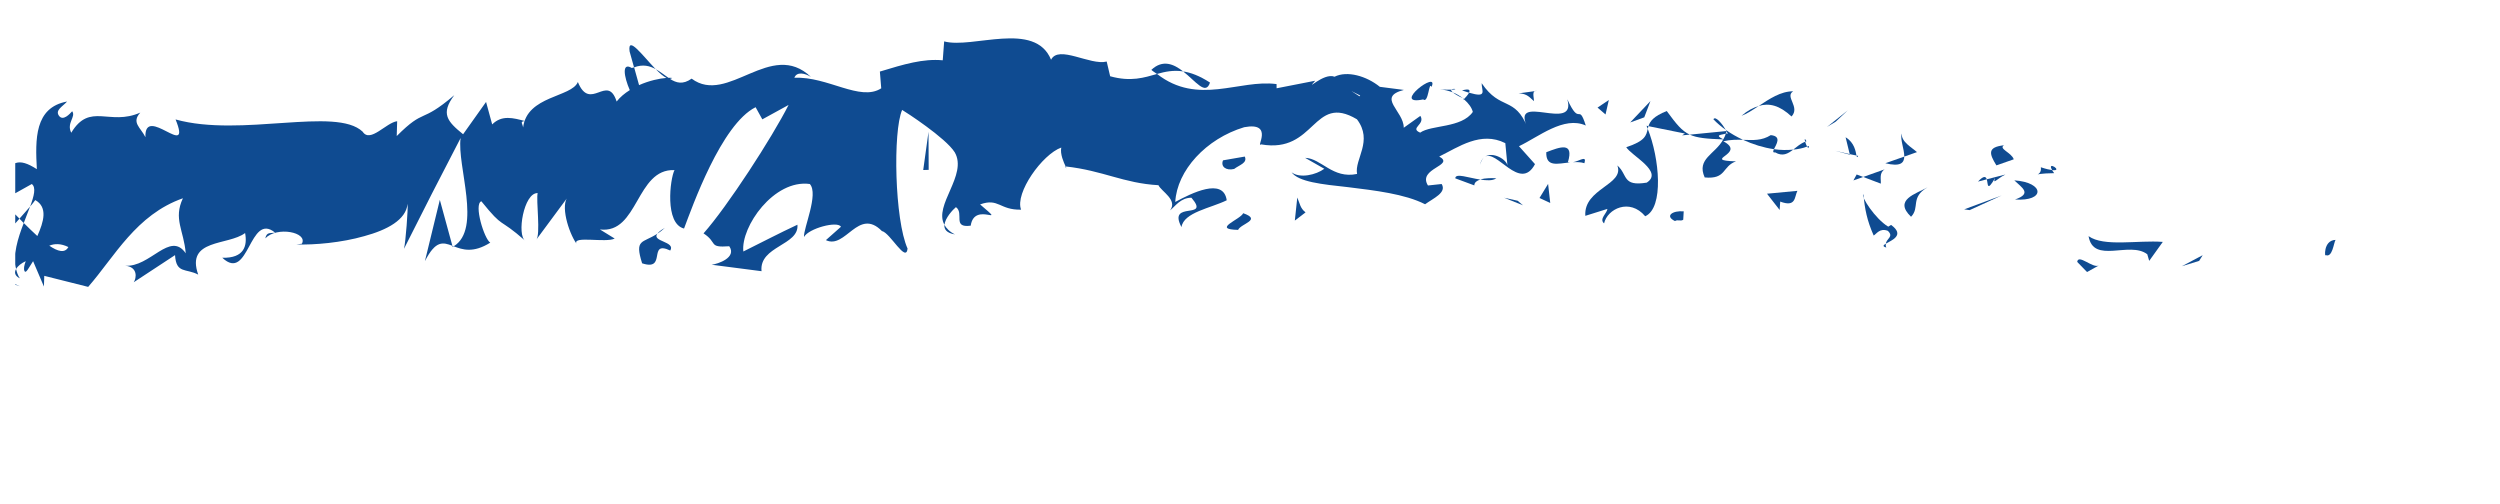<svg xmlns="http://www.w3.org/2000/svg" width="134" height="27" viewBox="0 0 134 27" fill="none"><g clip-path="url(#clip0_361_908)"><path d="M124.655 13.671C125.021 13.835 125.091 12.99 125.186 12.858C124.495 12.881 124.618 13.886 124.655 13.671Z" fill="#0F4B91"></path><path d="M117.874 13.984L118.063 13.678L116.944 14.271L117.874 13.984Z" fill="#0F4B91"></path><path d="M111.947 12.659C112.208 14.177 114.145 12.902 115.094 13.628L115.197 13.983L115.926 12.966C114.597 12.863 112.767 13.245 111.947 12.658V12.659Z" fill="#0F4B91"></path><path d="M109.389 8.966C109.477 9.549 108.6 9.301 110.103 9.281C110.043 9.208 110.029 9.169 109.996 9.117C109.864 9.101 109.686 9.064 109.39 8.966H109.389Z" fill="#0F4B91"></path><path d="M109.996 9.117C110.638 9.2 109.674 8.579 109.996 9.117Z" fill="#0F4B91"></path><path d="M107.007 8.864L107.937 8.539C107.826 8.183 107.096 7.967 107.418 7.786C106.507 7.886 106.623 8.241 107.007 8.864Z" fill="#0F4B91"></path><path d="M106.02 9.734L106.491 9.611C106.442 9.461 106.336 9.392 106.02 9.734Z" fill="#0F4B91"></path><path d="M107.49 9.353L106.49 9.611C106.567 9.861 106.49 10.317 106.94 9.535C106.784 9.936 107.043 9.572 107.49 9.353Z" fill="#0F4B91"></path><path d="M107.967 9.667C108.374 10.062 108.937 10.37 108.007 10.693C109.633 10.807 109.601 9.779 107.967 9.667Z" fill="#0F4B91"></path><path d="M111.338 14.038L111.865 14.581L112.497 14.229C112.182 14.403 111.393 13.592 111.338 14.038Z" fill="#0F4B91"></path><path d="M101.935 7.155C101.83 7.445 102.075 8 102.069 8.393L102.749 8.154C102.468 7.896 101.899 7.605 101.935 7.155Z" fill="#0F4B91"></path><path d="M102.069 8.393L101.054 8.75C101.868 8.95 102.062 8.731 102.069 8.393Z" fill="#0F4B91"></path><path d="M105.573 11.262L107.287 10.477L105.281 11.221L105.573 11.262Z" fill="#0F4B91"></path><path d="M98.397 6.519L99.04 5.914L97.927 6.804L98.397 6.519Z" fill="#0F4B91"></path><path d="M96.026 6.243C96.507 5.734 95.646 5.18 96.114 4.895C95.457 4.884 94.829 5.309 94.269 5.679C94.831 5.509 95.382 5.645 96.026 6.243Z" fill="#0F4B91"></path><path d="M93.344 6.207C93.626 6.107 93.934 5.899 94.27 5.679C93.971 5.772 93.669 5.923 93.344 6.207Z" fill="#0F4B91"></path><path d="M99.507 8.336C99.466 8.143 99.41 7.646 98.924 7.358L99.145 8.262C99.255 8.285 99.38 8.31 99.507 8.336Z" fill="#0F4B91"></path><path d="M99.154 8.292L99.146 8.263C98.756 8.173 98.485 8.11 98.369 8.083C98.468 8.109 98.704 8.172 99.154 8.292Z" fill="#0F4B91"></path><path d="M99.598 8.356C99.565 8.349 99.54 8.344 99.507 8.337C99.528 8.426 99.544 8.457 99.598 8.356Z" fill="#0F4B91"></path><path d="M103.315 10.039C102.69 10.4 101.479 10.702 102.432 11.619C102.922 11.118 102.375 10.59 103.315 10.039Z" fill="#0F4B91"></path><path d="M99.867 9.485L100.811 9.843C100.831 9.618 100.711 9.263 101.021 9.075L99.868 9.485H99.867Z" fill="#0F4B91"></path><path d="M99.343 9.671L99.867 9.485L99.517 9.352L99.343 9.671Z" fill="#0F4B91"></path><path d="M94.913 7.243C94.43 7.549 93.961 7.512 93.426 7.495C93.964 7.743 94.531 7.916 95.084 7.996C95.203 7.746 95.521 7.303 94.913 7.243Z" fill="#0F4B91"></path><path d="M96.963 7.824C96.931 7.838 96.891 7.842 96.861 7.856C96.907 7.937 96.95 7.968 96.963 7.824Z" fill="#0F4B91"></path><path d="M88.256 6.74L88.318 6.906L88.357 6.763L88.256 6.74Z" fill="#0F4B91"></path><path d="M95.154 8.169C95.549 8.403 95.833 8.239 96.115 8.019C95.786 8.051 95.444 8.049 95.084 7.996C95.03 8.11 95.011 8.188 95.153 8.169H95.154Z" fill="#0F4B91"></path><path d="M91.838 6.393C92.033 6.602 92.261 6.788 92.504 6.964C92.328 6.665 91.949 6.184 91.838 6.393Z" fill="#0F4B91"></path><path d="M96.757 7.599C96.78 7.589 96.802 7.577 96.826 7.572C96.717 7.367 96.72 7.459 96.757 7.599Z" fill="#0F4B91"></path><path d="M96.757 7.599C96.52 7.684 96.316 7.863 96.115 8.019C96.382 7.996 96.635 7.945 96.861 7.856C96.819 7.787 96.781 7.688 96.757 7.599Z" fill="#0F4B91"></path><path d="M85.978 11.974C86.153 11.194 87.352 10.603 88.184 11.591C89.196 11.138 88.949 8.469 88.318 6.906C88.242 7.247 88.199 7.555 87.167 7.889C87.452 8.357 89.178 9.199 88.266 9.789C86.935 10.008 87.258 9.358 86.689 8.868C87.088 9.911 84.875 10.095 84.973 11.569L86.154 11.198C86.146 11.424 85.695 11.733 85.978 11.974Z" fill="#0F4B91"></path><path d="M90.159 7.255L90.573 7.216C90.136 7.013 89.855 6.652 89.337 5.951C88.616 6.237 88.439 6.509 88.358 6.763L90.313 7.158L90.16 7.255H90.159Z" fill="#0F4B91"></path><path d="M92.369 7.472C91.929 8.279 90.921 8.504 91.372 9.511C92.547 9.621 92.295 8.917 93.049 8.649C91.128 8.587 93.664 8.253 92.369 7.572C92.763 7.481 93.104 7.485 93.426 7.495C93.1 7.342 92.79 7.166 92.504 6.964C92.518 6.987 92.528 7.003 92.54 7.023H92.549L92.545 7.035C92.611 7.153 92.628 7.222 92.545 7.147C92.537 7.157 92.514 7.157 92.503 7.159C92.473 7.276 92.422 7.374 92.37 7.468C91.847 7.213 92.316 7.234 92.503 7.159C92.515 7.118 92.536 7.08 92.545 7.035C92.544 7.03 92.54 7.024 92.54 7.024L90.573 7.217C90.958 7.393 91.464 7.442 92.37 7.473L92.369 7.472Z" fill="#0F4B91"></path><path d="M101.107 13.267C101.063 13.182 101.076 13.122 101.083 13.06C100.944 13.144 100.885 13.207 101.107 13.267Z" fill="#0F4B91"></path><path d="M100.43 12.625C100.587 12.53 100.76 12.209 101.187 12.372C101.525 12.692 101.113 12.778 101.083 13.06C101.388 12.88 102.125 12.609 101.362 12.056L101.209 12.149C100.509 11.73 99.721 10.507 99.873 10.413C99.961 11.214 100.061 11.792 100.43 12.626V12.625Z" fill="#0F4B91"></path><path d="M96.341 10.229L94.711 10.383L95.389 11.254L95.419 10.805C96.279 11.128 96.175 10.551 96.34 10.23L96.341 10.229Z" fill="#0F4B91"></path><path d="M88.132 6.289L88.464 5.418L87.378 6.564L88.132 6.289Z" fill="#0F4B91"></path><path d="M86.056 6.136L86.234 5.359L85.628 5.767L86.056 6.136Z" fill="#0F4B91"></path><path d="M35.143 3.707C34.438 2.975 33.632 1.867 33.745 2.753L33.984 3.611C34.457 3.431 34.827 3.529 35.143 3.707Z" fill="#0F4B91"></path><path d="M1.041 11.72C1.116 11.796 1.194 11.876 1.272 11.955C1.394 11.638 1.508 11.342 1.612 11.072C1.439 11.268 1.245 11.489 1.042 11.721L1.041 11.72Z" fill="#0F4B91"></path><path d="M1.059 15.341L0.109 14.908C0.332 15.074 0.639 15.219 1.059 15.341Z" fill="#0F4B91"></path><path d="M64.856 4.426C64.288 4.057 63.826 3.891 63.416 3.828C64.099 4.361 64.624 5.136 64.856 4.426Z" fill="#0F4B91"></path><path d="M61.712 3.745C61.811 3.837 61.911 3.886 62.013 3.964C62.452 3.841 62.893 3.746 63.417 3.828C62.914 3.431 62.322 3.172 61.712 3.745Z" fill="#0F4B91"></path><path d="M77.789 4.807C78.234 4.794 77.868 4.718 77.789 4.807Z" fill="#0F4B91"></path><path d="M79.554 8.427C79.451 8.515 79.368 8.632 79.335 8.83C79.393 8.626 79.468 8.5 79.554 8.427Z" fill="#0F4B91"></path><path d="M57.114 8.92C57.101 8.918 57.091 8.917 57.077 8.915C57.199 9.091 57.178 9.058 57.114 8.92Z" fill="#0F4B91"></path><path d="M78.409 5.264C78.255 5.142 78.075 5.035 77.874 4.953C77.958 5.029 78.12 5.129 78.409 5.264Z" fill="#0F4B91"></path><path d="M78.363 4.847C78.511 4.895 78.627 4.932 78.738 4.968C78.809 4.83 78.769 4.734 78.363 4.847Z" fill="#0F4B91"></path><path d="M77.173 4.794C77.425 4.805 77.656 4.869 77.875 4.953C77.795 4.886 77.764 4.834 77.79 4.807C77.66 4.807 77.475 4.807 77.173 4.794Z" fill="#0F4B91"></path><path d="M24.268 13.246C24.287 13.236 24.297 13.213 24.314 13.201C24.293 13.193 24.268 13.182 24.249 13.175L24.268 13.246Z" fill="#0F4B91"></path><path d="M22.777 13.993C23.355 12.872 23.739 12.98 24.248 13.175L23.575 10.712L22.776 13.993H22.777Z" fill="#0F4B91"></path><path d="M-37.025 21.611L-35.845 22.295C-37.078 23.685 -38.099 23.326 -36.954 24.331C-37.027 21.626 -32.628 23.66 -32.74 20.94L-31.951 21.436C-32.163 21.433 -32.181 21.594 -32.391 21.587C-30.831 22.733 -31.538 19.52 -29.677 19.708C-29.019 19.845 -28.529 20.189 -28.926 20.556L-27.588 19.722C-27.171 19.725 -27.214 20.205 -27.631 20.203L-25.501 19.722L-25.507 19.803C-25.253 19.34 -24.642 18.601 -24.341 18.278C-23.747 18.592 -24.576 18.6 -24.394 18.918L-23.295 18.108C-22.718 18.741 -23.612 19.55 -24.447 19.558C-22.983 22.097 -23.549 18.755 -20.945 19.994L-22.02 20.491C-21.089 21.916 -20.282 21.246 -18.88 22.015C-19.253 21.564 -21.758 19.973 -20.561 19.124C-20.17 19.278 -19.678 19.306 -19.063 18.666C-18.921 19.621 -18.276 19.291 -17.439 19.113L-17.313 20.388C-16.451 19.889 -16.618 19.255 -16.165 18.606C-15.13 18.581 -14.775 19.529 -14.413 20.32C-12.756 20.279 -15.77 18.916 -13.881 18.391C-12.459 18.673 -11.588 18.013 -10.093 17.013C-9.085 17.306 -10.141 17.811 -9.748 18.123L-9.066 16.988C-8.858 16.981 -8.877 17.301 -8.887 17.463C-8.243 16.966 -9.02 16.19 -7.966 15.68C-7.876 14.242 -5.395 17.376 -4.268 15.594C-3.879 15.904 -4.316 16.394 -4.141 16.868C-2.423 15.554 -2.651 15.881 -1.314 14.259L0.111 14.907C-0.983 14.091 0.086 12.789 1.043 11.719C0.637 11.306 0.288 10.943 0.065 10.779L1.705 9.863C1.942 10.043 1.826 10.502 1.614 11.07C1.718 10.95 1.816 10.831 1.89 10.723C2.571 11.108 2.347 11.883 2.001 12.651C1.758 12.43 1.513 12.191 1.274 11.953C0.952 12.781 0.673 13.687 0.863 14.417C0.954 14.256 1.152 14.101 1.379 13.999C1.297 14.223 1.251 14.419 1.32 14.539C1.396 14.665 1.537 14.36 1.774 13.999L2.354 15.359L2.373 14.785L4.726 15.377C6.142 13.757 7.294 11.509 9.804 10.627C9.281 11.739 9.854 12.34 9.955 13.576C9.113 12.352 8.043 14.355 6.696 14.241C7.401 14.299 7.319 14.903 7.169 15.128L9.382 13.674C9.442 14.687 9.966 14.372 10.624 14.719C9.944 12.789 12.234 13.173 13.137 12.491C13.264 13.161 13.1 13.846 11.916 13.816C13.354 15.175 13.352 11.318 14.75 12.472C14.465 12.514 14.3 12.425 14.22 12.776C14.833 12.12 16.515 12.444 16.182 13.063L15.898 13.102C16.859 13.134 18.302 13.008 19.527 12.657C20.753 12.323 21.764 11.784 21.847 10.923C21.881 11.141 21.743 12.985 21.654 13.336C22.645 11.358 23.657 9.378 24.689 7.398C24.481 8.876 25.842 12.273 24.318 13.201C24.784 13.378 25.356 13.584 26.278 13.006C25.959 12.819 25.382 10.949 25.799 10.787C27.056 12.34 26.658 11.586 28.162 12.913C27.682 12.62 28.077 10.31 28.82 10.351C28.722 10.698 28.993 12.607 28.737 12.857L30.458 10.532C30.018 10.956 30.464 12.44 30.897 13.057C30.689 12.625 32.472 13.03 32.948 12.787L32.156 12.299C34.224 12.555 34.082 9.032 36.153 9.117C35.914 9.587 35.618 11.987 36.664 12.25C37.105 11.089 38.657 6.669 40.5 5.746L40.861 6.397L42.268 5.625C41.39 7.364 38.992 11.067 37.709 12.509C38.49 13.015 37.939 13.281 39.089 13.199C39.505 13.808 38.479 14.148 38.143 14.19L40.818 14.536C40.682 13.187 42.849 13.152 42.742 12.045C41.771 12.497 40.805 13.003 39.843 13.48C39.7 12.155 41.481 9.599 43.407 9.862C43.895 10.399 43.052 12.254 43.095 12.703C43.339 12.241 44.9 11.826 45.075 12.155L44.268 12.871C45.322 13.381 46.003 11.096 47.27 12.384C47.71 12.472 48.561 14.12 48.646 13.325C47.953 11.788 47.853 7.042 48.355 5.892C48.514 5.983 50.686 7.382 51.175 8.165C51.879 9.388 50.023 11.002 50.624 12.052C50.657 11.686 51.067 11.243 51.238 11.102C51.694 11.428 51.023 12.234 52.03 12.096C52.23 10.738 54.072 12.267 52.533 10.957C53.529 10.594 53.573 11.266 54.73 11.238C54.387 10.347 55.868 8.27 56.884 7.909C56.812 8.255 57.018 8.709 57.118 8.921C59.146 9.147 60.205 9.82 62.093 9.927C62.25 10.265 63.137 10.71 62.716 11.277C63 11.05 63.276 10.601 63.86 10.597C64.913 11.83 62.554 10.715 63.327 12.172C63.446 11.38 64.892 11.158 65.752 10.735C65.578 9.488 63.851 10.362 62.994 10.825C63.085 9.141 64.642 7.434 66.69 6.818C68.304 6.517 67.299 7.957 67.591 7.738C70.531 8.256 70.355 4.978 72.732 6.394C73.618 7.56 72.589 8.53 72.739 9.323C71.426 9.602 70.828 8.488 69.953 8.46L70.983 9.046C70.545 9.372 69.67 9.579 69.228 9.234C69.599 9.749 70.841 9.878 72.266 10.033C73.688 10.209 75.295 10.393 76.385 10.948C76.823 10.629 77.559 10.326 77.273 9.863L76.538 9.942C75.96 9.014 78.016 8.881 77.143 8.389C78.172 7.886 79.372 7.011 80.685 7.673L80.804 8.923C80.815 8.565 79.994 8.086 79.569 8.418C80.201 7.94 81.47 10.318 82.276 8.797L81.417 7.837C82.46 7.343 83.827 6.197 84.998 6.728C84.593 5.459 84.702 6.832 84.007 5.32C84.547 7.161 80.895 4.869 81.887 6.855C81.186 5.121 80.433 5.96 79.417 4.458C79.41 4.863 79.748 5.267 78.742 4.969C78.683 5.082 78.558 5.221 78.48 5.301C78.45 5.284 78.44 5.279 78.414 5.264L78.466 5.317C78.415 5.373 78.41 5.385 78.485 5.336C78.711 5.536 78.887 5.767 78.943 5.999C78.337 6.873 76.716 6.685 76.121 7.11C75.534 6.86 76.419 6.673 76.131 6.211L75.241 6.847C75.247 5.945 73.765 5.204 75.248 4.82L73.96 4.654C73.245 4.075 72.212 3.775 71.532 4.112C70.936 3.873 69.91 4.989 70.497 4.327L68.426 4.732L68.424 4.507C66.424 4.239 64.218 5.681 62.018 3.965C61.33 4.157 60.621 4.399 59.504 4.087L59.319 3.299C58.441 3.523 56.741 2.391 56.337 3.202C55.47 1.087 52.125 2.631 50.607 2.219L50.531 3.232C49.481 3.135 48.467 3.439 47.161 3.836L47.234 4.733C46.111 5.465 44.357 4.084 42.579 4.169C42.698 3.827 43.149 3.918 43.468 4.126C41.325 2.074 39.013 5.668 37.071 4.215C36.599 4.55 36.251 4.446 35.908 4.227C35.953 4.224 35.992 4.207 36.026 4.178C35.977 4.168 35.904 4.168 35.829 4.171C35.613 4.021 35.39 3.846 35.149 3.707C35.356 3.921 35.554 4.096 35.723 4.176C35.354 4.203 34.796 4.321 34.254 4.563L33.989 3.611C33.945 3.626 33.909 3.625 33.863 3.644C33.311 3.312 33.445 4.118 33.756 4.83C33.485 5 33.239 5.201 33.052 5.442C32.558 3.907 31.637 6.027 30.974 4.396C30.638 5.22 28.242 5.123 28.039 6.834C28.009 6.613 27.843 6.515 28.137 6.489C27.519 6.323 26.898 6.148 26.381 6.669L26.053 5.464L24.822 7.196C23.972 6.505 23.605 6.094 24.35 5.1C22.504 6.675 22.809 5.75 21.265 7.292L21.288 6.497C20.701 6.566 19.843 7.686 19.438 7.058C18.003 5.697 12.924 7.382 9.411 6.402C10.32 8.644 7.727 5.542 7.795 7.353C7.536 6.828 7.029 6.572 7.521 6.034C5.862 6.771 4.818 5.458 3.819 7.115C3.552 6.591 4.085 6.265 3.869 5.963C3.746 6.099 3.382 6.509 3.161 6.206C2.944 5.903 3.354 5.714 3.597 5.441C1.844 5.761 1.891 7.469 1.975 9.067C0.992 8.438 0.562 8.603 0.067 9.726C-0.311 9.253 -0.9 8.783 0.158 8.447C-0.462 8.453 -3.674 8.214 -3.551 9.49C-3.788 9.196 -4.414 9.519 -4.552 9.689C-5.924 9.814 -6.062 9.717 -7.379 10.036L-6.978 10.187C-7.277 11.791 -8.037 10.692 -9.084 11.038L-9.077 10.877C-11.707 10.148 -10.061 11.564 -12.68 10.676L-12.405 11.604C-12.324 13.678 -14.737 10.725 -16.026 11.714L-15.437 12.18C-16.104 12.994 -17.995 9.722 -18.799 9.579C-18.992 9.426 -18.576 9.255 -18.361 9.09C-20.547 8.179 -18.441 10.373 -19.9 10.877C-20.272 10.245 -19.789 9.12 -20.813 9.139C-21.388 8.669 -23.431 11.728 -24.979 10.619C-24.609 11.097 -24.238 11.573 -24.883 12.055C-25.932 12.382 -28.008 10.465 -28.769 12.211C-28.921 12.086 -28.988 11.956 -29.009 11.828C-29.772 12.351 -31.574 12.822 -31.973 13.766C-33.057 10.562 -36.909 15.874 -37.173 12.817L-39.67 13.189L-39.629 12.872C-41.248 12.789 -41.762 13.555 -42.28 14.328C-42.666 14.147 -42.413 13.843 -42.393 13.681C-44.785 13.222 -44.998 13.351 -46.899 14.984L-47.153 14.003C-47.669 14.602 -50.614 12.608 -52.878 13.821C-52.858 13.708 -52.816 13.514 -52.637 13.369C-55.221 14.616 -58.858 10.728 -59.79 14.336L-61.511 15.221C-59.282 15.519 -61.85 16.785 -60.933 17.392C-61.82 17.597 -63.204 16.285 -62.121 16.108L-61.953 16.29C-61.544 14.411 -64.719 15.604 -64.639 14.312C-69.016 14.33 -73.225 13.116 -77.28 12.767L-76.903 14.255L-78.324 14.079C-78.675 13.712 -78.745 12.901 -77.737 13.035C-78.212 12.169 -79.483 13.604 -79.538 13.919C-81.481 13.183 -78.637 12.274 -79.245 12.195L-80.077 12.244L-79.904 12.428C-80.617 12.971 -80.728 13.612 -81.941 13.432C-82.688 13.074 -82.261 12.499 -82.559 12.416C-82.548 12.313 -82.646 12.256 -83.019 12.334L-84.793 12.053L-84.184 13.268C-85.03 13.768 -85.866 13.045 -85.159 14.432C-86.183 12.316 -91.787 13.029 -92.477 12.307C-93.69 13.016 -94.793 12.878 -96.153 12.616C-95.84 12.894 -95.785 14.208 -96.95 13.913C-96.208 11.301 -98.981 12.506 -99.721 10.48C-99.009 11.847 -103.134 10.406 -101.993 12.364C-102.961 12.037 -101.94 11.361 -102.623 10.649C-105.097 11.412 -107.773 9.402 -110.771 9.478C-110.848 9.824 -110.405 10.406 -111.084 10.868L-112.492 8.981C-113.095 9.105 -113.197 10.961 -114.168 9.656C-114.04 9.963 -113.85 10.427 -114.25 10.507C-117.083 9.431 -120.101 9.601 -123.108 9.697C-126.124 9.759 -129.109 9.802 -132.215 8.309C-131.362 8.966 -131.906 9.037 -132.528 9.105C-132.114 9.241 -132.492 9.973 -132.387 10.444L-134.984 9.29C-135.335 10.613 -137.681 9.64 -137.811 10.918L-137.045 10.61C-137.924 12.202 -135.271 13.763 -135.279 15.69C-134.793 14.798 -133.994 15.381 -133.139 15.86C-132.28 16.33 -131.366 16.731 -130.493 15.496C-130.074 15.873 -130.815 16.124 -130.582 16.561C-130.152 15.725 -129.589 15.533 -128.542 15.869L-128.656 16.075C-125.733 15.851 -124.476 16.658 -121.226 17.318L-121.432 16.36C-120.728 16.519 -120.592 16.822 -120.273 17.074C-119.395 15.676 -122.257 16.903 -121.454 15.354C-121.017 16.341 -119.772 16.399 -118.561 16.501C-117.349 16.62 -116.176 16.77 -115.939 17.883C-114.852 17.969 -116.18 16.761 -115.089 16.858L-114.844 17.473L-114.509 16.734C-113.8 16.918 -113.5 17.687 -113.515 18.189C-113.683 18.115 -114.019 18.289 -114.208 18.317C-113.343 19.085 -111.58 18.295 -111.278 18.559L-112.295 18.096C-109.26 17.815 -105.688 18.972 -102.644 18.111L-102.814 17.642C-100.495 17.073 -101.087 18.335 -98.598 18.237L-98.7 18.333C-98.158 17.948 -97.476 17.801 -96.811 17.929C-97.491 18.377 -95.763 19.075 -96.642 19.556C-94.117 18.956 -95.36 19.002 -93.57 17.534L-93.283 18.313C-92.661 17.707 -92.577 17.365 -91.328 17.307C-92.407 17.831 -90.665 18.515 -91.89 19.23C-89.469 21.125 -87.878 18.013 -86.919 20.486C-85.527 18.56 -89.055 19.131 -88.343 18.759C-88.831 18.037 -87.206 17.329 -86.417 17.614C-85.599 17.742 -85.261 20.37 -83.152 20.508C-83.36 20.48 -83.387 20.634 -83.595 20.607C-82.851 21.192 -81.999 20.041 -81.1 20.955C-80.465 19.757 -79.851 21.117 -79.582 19.55L-81.53 19.775C-80.404 19.439 -79.259 17.675 -77.536 18.687C-77.696 18.998 -78.256 19.385 -78.638 19.59C-78.145 20.097 -77.608 19.347 -77.095 19.859C-77.352 21.439 -79.454 20.051 -80.713 21.166C-80.194 21.875 -78.414 20.183 -79.123 21.852C-78.13 19.744 -77.06 22.26 -75.535 20.685L-75.683 21.627C-75.448 21.491 -74.956 21.074 -74.543 21.119L-75.362 22.305C-74.15 21.326 -73.173 23.331 -72.03 22.816C-74.362 22.736 -72.501 21.649 -73.449 20.912C-70.539 19.776 -71.915 23.478 -68.67 23.132C-69.112 23.251 -70.287 22.507 -69.591 22.09C-68.987 22.306 -68.19 22.697 -67.827 23.208C-65.687 23.06 -68.128 22.226 -67.205 21.663C-66.51 22.834 -66.149 21.214 -65.215 20.863L-65.226 21.828C-62.813 22.496 -64.555 19.831 -62.393 20.602L-63.326 21.933L-62.186 21.596L-62.429 22.692C-61.183 21.885 -60.802 22.109 -59.587 22.406C-59.87 21.728 -59.431 20.654 -58.365 20.619C-57.632 21.188 -58.768 21.538 -57.251 21.393C-57.587 21.998 -57.96 22.758 -58.627 21.873C-58.693 22.188 -58.963 22.48 -59.032 22.791C-58.237 23.443 -57.042 22.937 -56.49 22.913C-56.703 22.88 -56.958 22.835 -57.09 22.697L-54.904 21.322C-54.55 21.678 -54.819 21.974 -55.087 22.264C-54.641 22.152 -54.342 21.703 -53.688 21.608C-53.84 22.395 -53.779 23.204 -54.707 23.59L-52.617 22.672C-52.468 23.008 -51.507 23.575 -51.772 23.872C-50.579 24.303 -48.954 22.256 -47.383 22.79C-47.31 22.634 -47.155 22.482 -46.831 22.355C-45.372 22.461 -44.021 23.345 -42.364 22.167L-41.291 23.502C-39.963 23.089 -42.733 21.827 -40.529 21.141C-38.978 20.583 -39.849 22.296 -39.261 22.647C-38.519 21.877 -37.275 20.324 -35.721 21.344C-36.18 21.648 -36.577 21.472 -37.018 21.614L-37.025 21.611ZM-20.595 19.112C-20.884 19.356 -21.431 20.063 -21.741 19.531C-21.53 18.386 -21.18 18.872 -20.595 19.112ZM3.665 13.242C3.474 13.589 3.095 13.477 2.641 13.169C2.925 13.051 3.263 13.045 3.665 13.242ZM72.908 5.12C72.893 5.134 72.882 5.145 72.87 5.163C72.189 4.719 72.429 4.891 72.908 5.12ZM74.352 5.682C74.513 5.562 74.515 5.428 74.465 5.288C74.339 5.521 74.005 5.505 73.633 5.4C73.716 5.662 73.891 5.855 74.353 5.682H74.352ZM-82.753 12.756L-82.494 13.032C-83.152 13.254 -82.953 13.019 -82.753 12.756Z" fill="#0F4B91"></path><path d="M1.066 14.92C0.956 14.77 0.907 14.596 0.861 14.419C0.761 14.596 0.784 14.782 1.066 14.92Z" fill="#0F4B91"></path><path d="M51.186 12.565C50.891 12.418 50.727 12.237 50.62 12.051C50.599 12.287 50.731 12.49 51.186 12.565Z" fill="#0F4B91"></path><path d="M82.379 4.87L81.4 5.004C81.865 5.012 82.005 5.242 82.219 5.422C82.224 5.195 82.08 4.849 82.379 4.87Z" fill="#0F4B91"></path><path d="M89.78 11.848C89.933 11.751 90.07 11.877 90.221 11.778L90.247 11.329C89.662 11.274 89.207 11.573 89.779 11.849L89.78 11.848Z" fill="#0F4B91"></path><path d="M82.88 8.16C82.859 8.975 83.48 8.773 84.157 8.703C84.117 8.701 84.079 8.703 84.041 8.689C84.374 7.585 83.624 7.873 82.88 8.16Z" fill="#0F4B91"></path><path d="M84.313 8.695C84.521 8.682 84.731 8.686 84.924 8.748C85.058 8.306 84.689 8.624 84.313 8.695Z" fill="#0F4B91"></path><path d="M76.282 5.329C76.577 5.568 76.582 4.315 76.728 4.662C77.18 3.668 74.501 5.701 76.282 5.329Z" fill="#0F4B91"></path><path d="M83.093 10.879L82.978 9.856L82.516 10.614L83.093 10.879Z" fill="#0F4B91"></path><path d="M78.003 9.559L79.023 9.937C79.025 9.768 79.169 9.683 79.341 9.625C78.698 9.529 78.009 9.261 78.003 9.559Z" fill="#0F4B91"></path><path d="M79.341 9.625C79.676 9.674 79.997 9.699 80.203 9.557C80.02 9.547 79.625 9.526 79.341 9.625Z" fill="#0F4B91"></path><path d="M81.631 11.005L81.346 10.76L80.617 10.598L81.631 11.005Z" fill="#0F4B91"></path><path d="M66.721 8.392L65.554 8.594C65.415 8.928 65.713 9.161 66.149 9.056C66.439 8.837 66.874 8.736 66.721 8.392Z" fill="#0F4B91"></path><path d="M69.977 11.384C69.685 11.154 69.682 10.929 69.534 10.587L69.403 11.823L69.977 11.384Z" fill="#0F4B91"></path><path d="M66.635 11.428C66.497 11.764 64.92 12.293 66.363 12.322C66.501 11.989 67.66 11.788 66.635 11.428Z" fill="#0F4B91"></path><path d="M49.485 9.113L49.777 9.104L49.768 7.066L49.485 9.113Z" fill="#0F4B91"></path><path d="M34.416 14.113C35.768 14.561 34.696 12.847 35.925 13.429C36.227 12.942 34.92 12.951 35.231 12.529C34.435 13.047 34.002 12.794 34.417 14.112L34.416 14.113Z" fill="#0F4B91"></path><path d="M35.231 12.53C35.359 12.448 35.494 12.347 35.637 12.212C35.405 12.344 35.297 12.443 35.231 12.53Z" fill="#0F4B91"></path></g><defs><clipPath id="clip0_361_908"><rect width="133" height="27" fill="white" transform="translate(0.817)"></rect></clipPath></defs></svg>